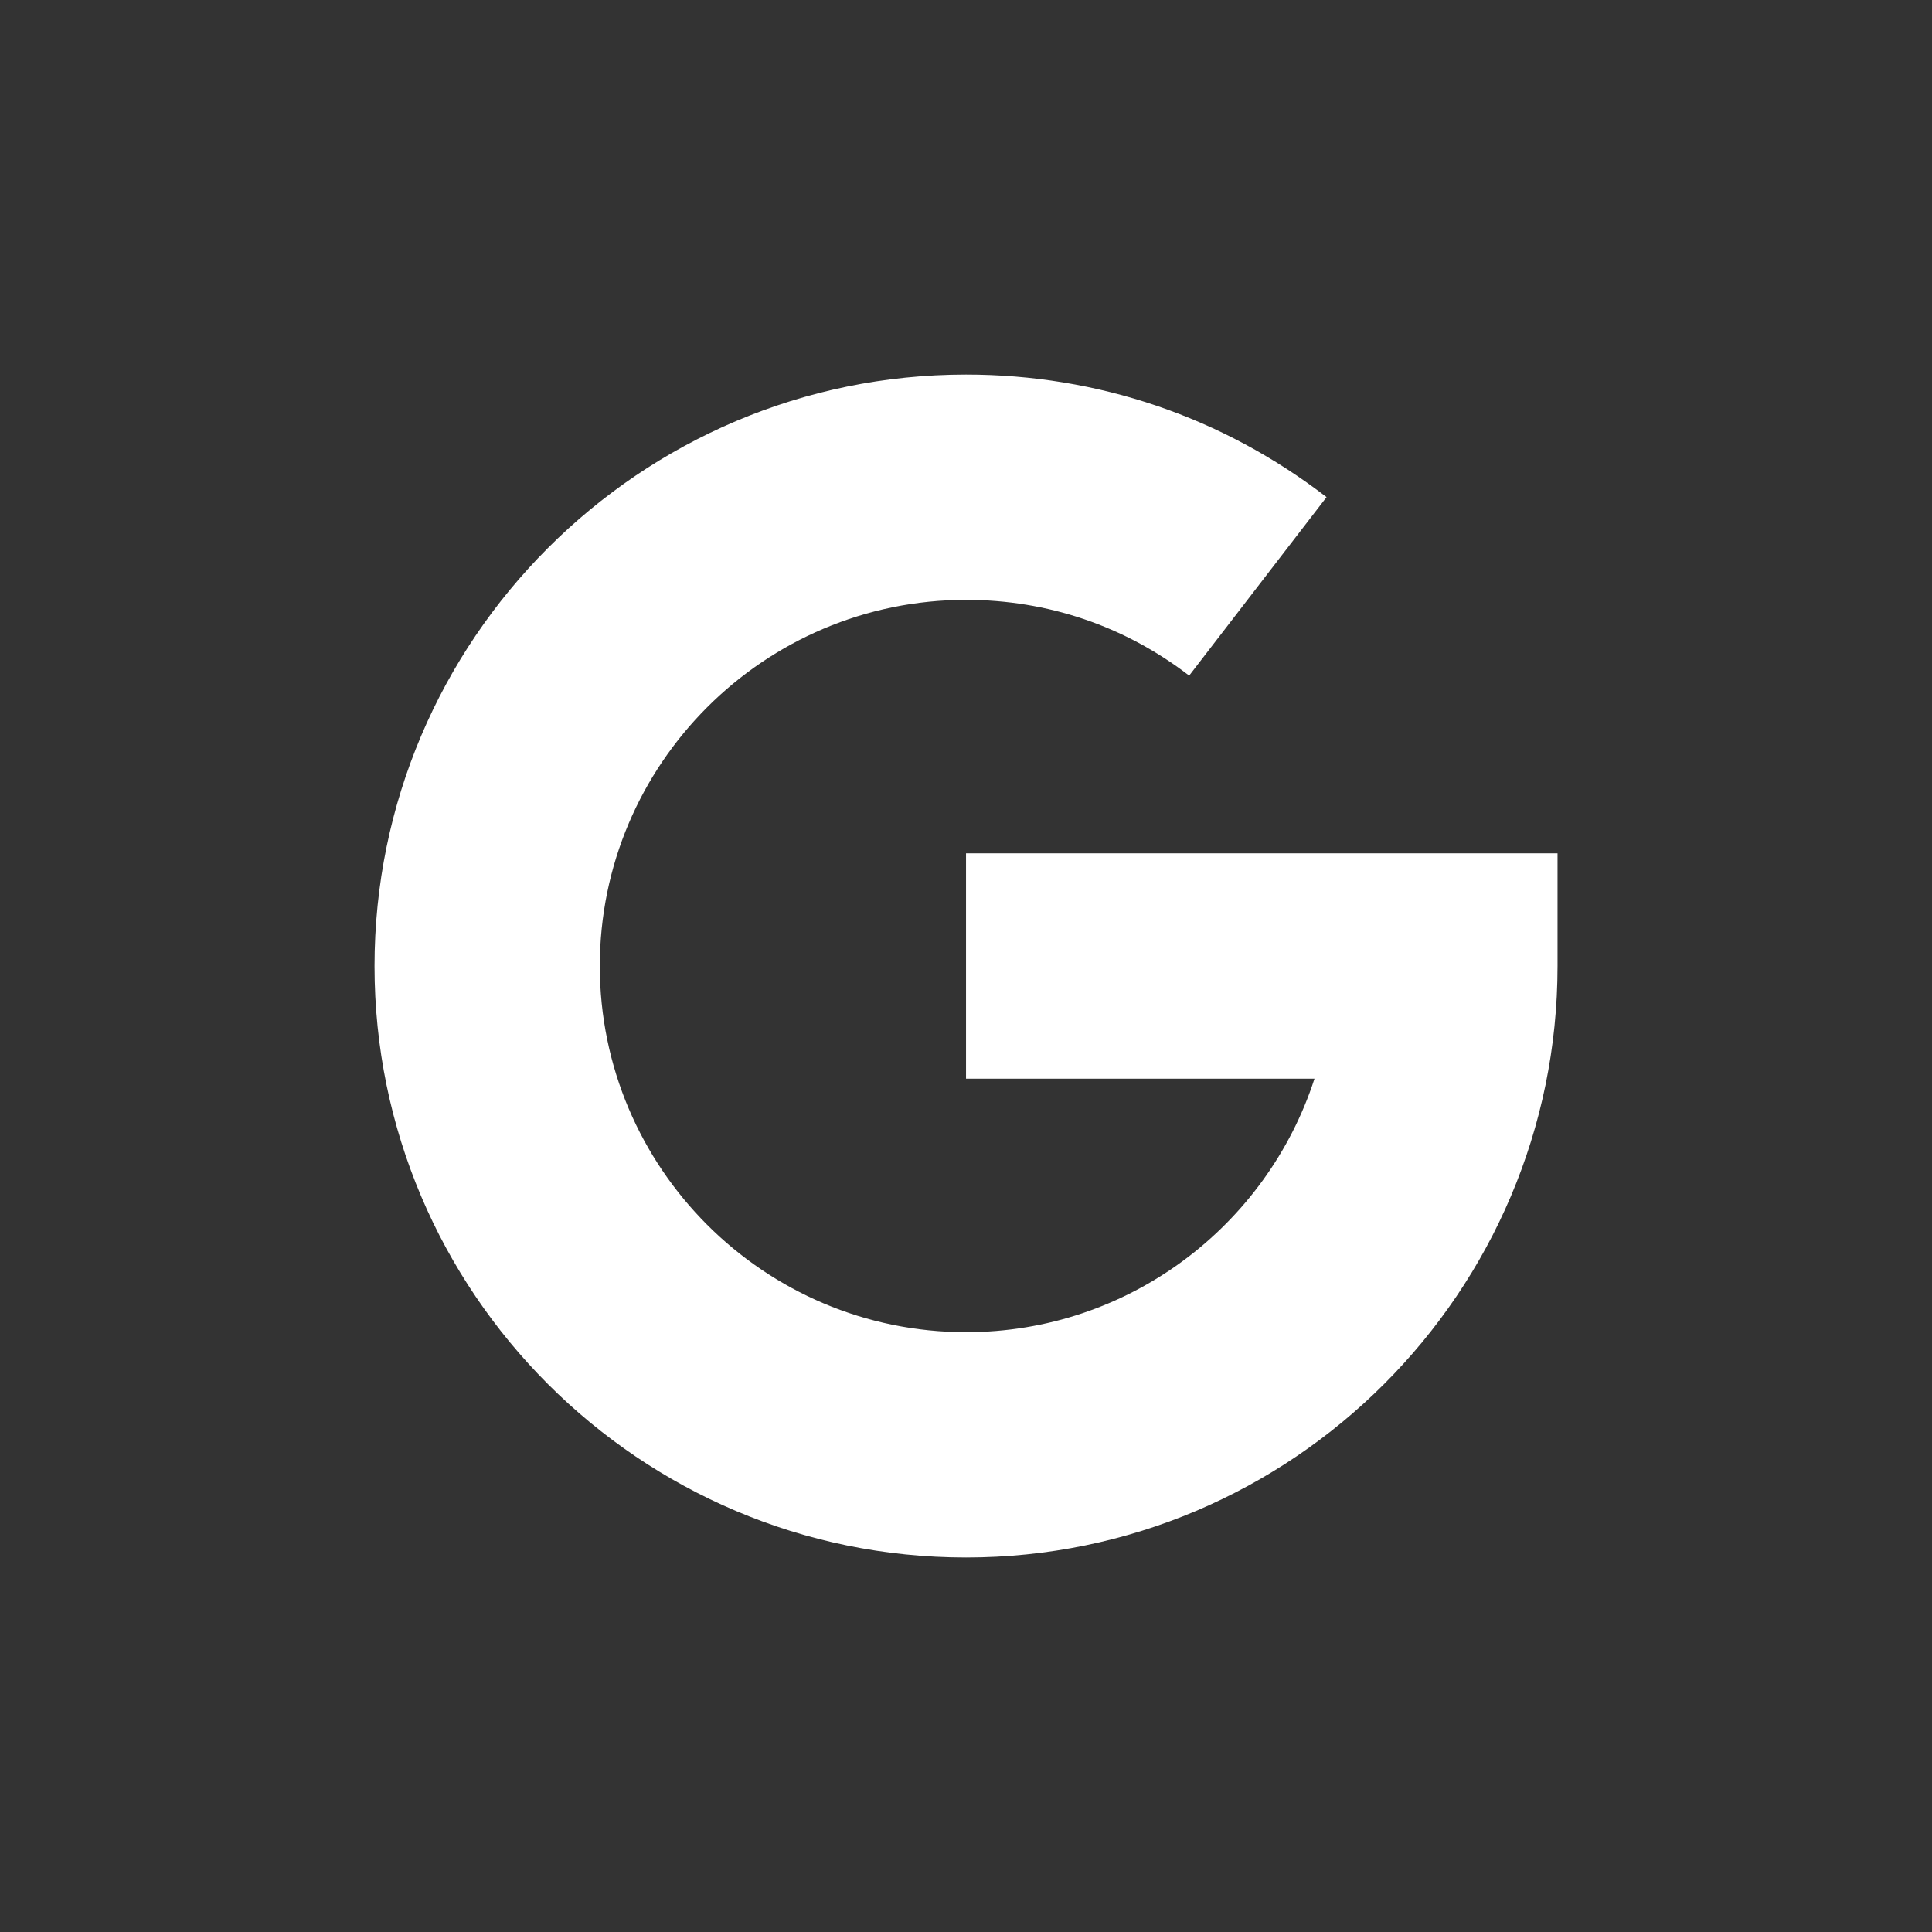 <?xml version="1.0" encoding="utf-8"?>
<!-- Generator: Adobe Illustrator 16.0.0, SVG Export Plug-In . SVG Version: 6.00 Build 0)  -->
<!DOCTYPE svg PUBLIC "-//W3C//DTD SVG 1.1//EN" "http://www.w3.org/Graphics/SVG/1.1/DTD/svg11.dtd">
<svg version="1.1" id="圖層_1" xmlns="http://www.w3.org/2000/svg" xmlns:xlink="http://www.w3.org/1999/xlink" x="0px" y="0px"
	 width="40.469px" height="40.471px" viewBox="0 0 40.469 40.471" enable-background="new 0 0 40.469 40.471" xml:space="preserve">
<rect x="0" y="0" width="40.469" height="40.471" fill="#333333" stroke="none"/>
<path fill="#FFFFFF" d="M7.845,20.236c0-6.833,5.557-12.39,12.39-12.39c2.759,0,5.371,0.888,7.552,2.567l-2.878,3.739
	c-1.35-1.039-2.966-1.587-4.674-1.587c-4.229,0-7.671,3.441-7.671,7.67s3.441,7.67,7.671,7.67c3.406,0,6.301-2.23,7.299-5.31h-7.299
	v-4.721h12.39v2.36c0,6.833-5.558,12.39-12.39,12.39C13.402,32.625,7.845,27.069,7.845,20.236z"/>
</svg>

